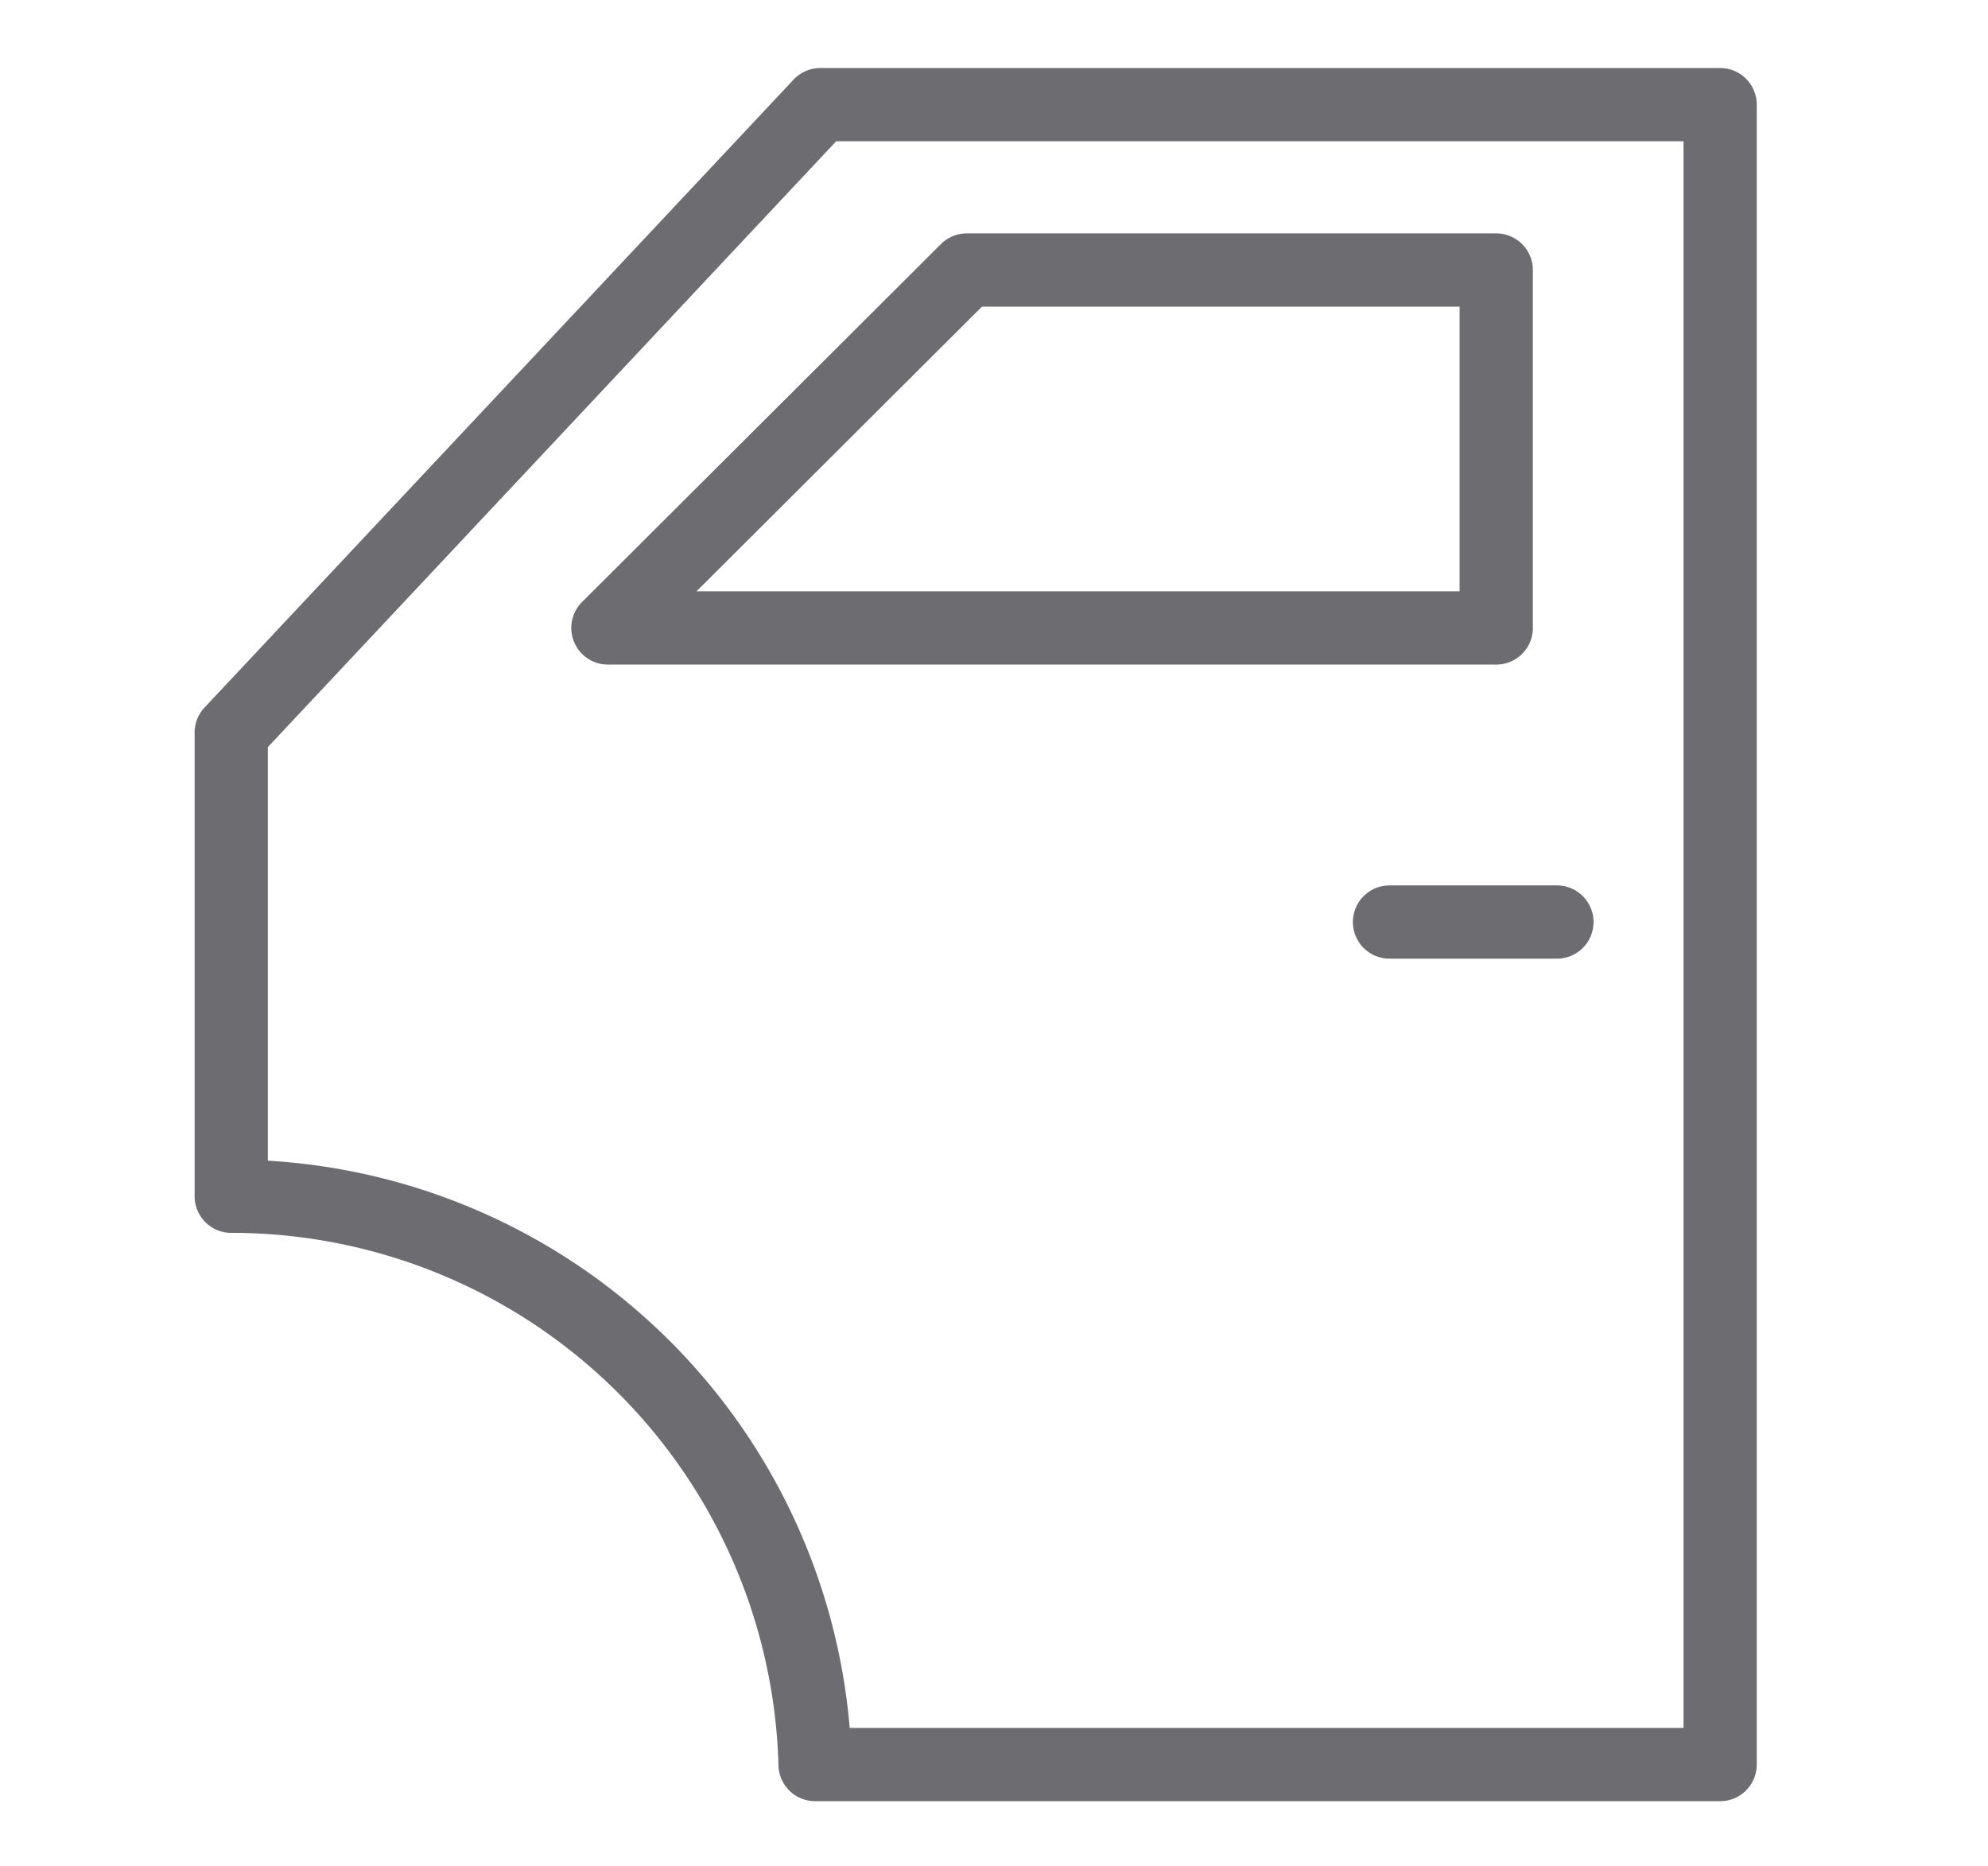 <svg id="Layer_1" data-name="Layer 1" xmlns="http://www.w3.org/2000/svg" viewBox="0 0 19 17.83"><defs><style>.cls-1{fill:none;stroke:#6c6c71;stroke-linecap:round;stroke-linejoin:round;stroke-width:0.7px;}</style></defs><title>Artboard 1</title><path class="cls-1" d="M7.84,1,2.21,7v4.43h0a5.58,5.58,0,0,1,5.58,5.43h8.65V1ZM14.3,6H5.81L9.24,2.58H14.3Z"/><line class="cls-1" x1="13.28" y1="8.81" x2="14.88" y2="8.81"/></svg>